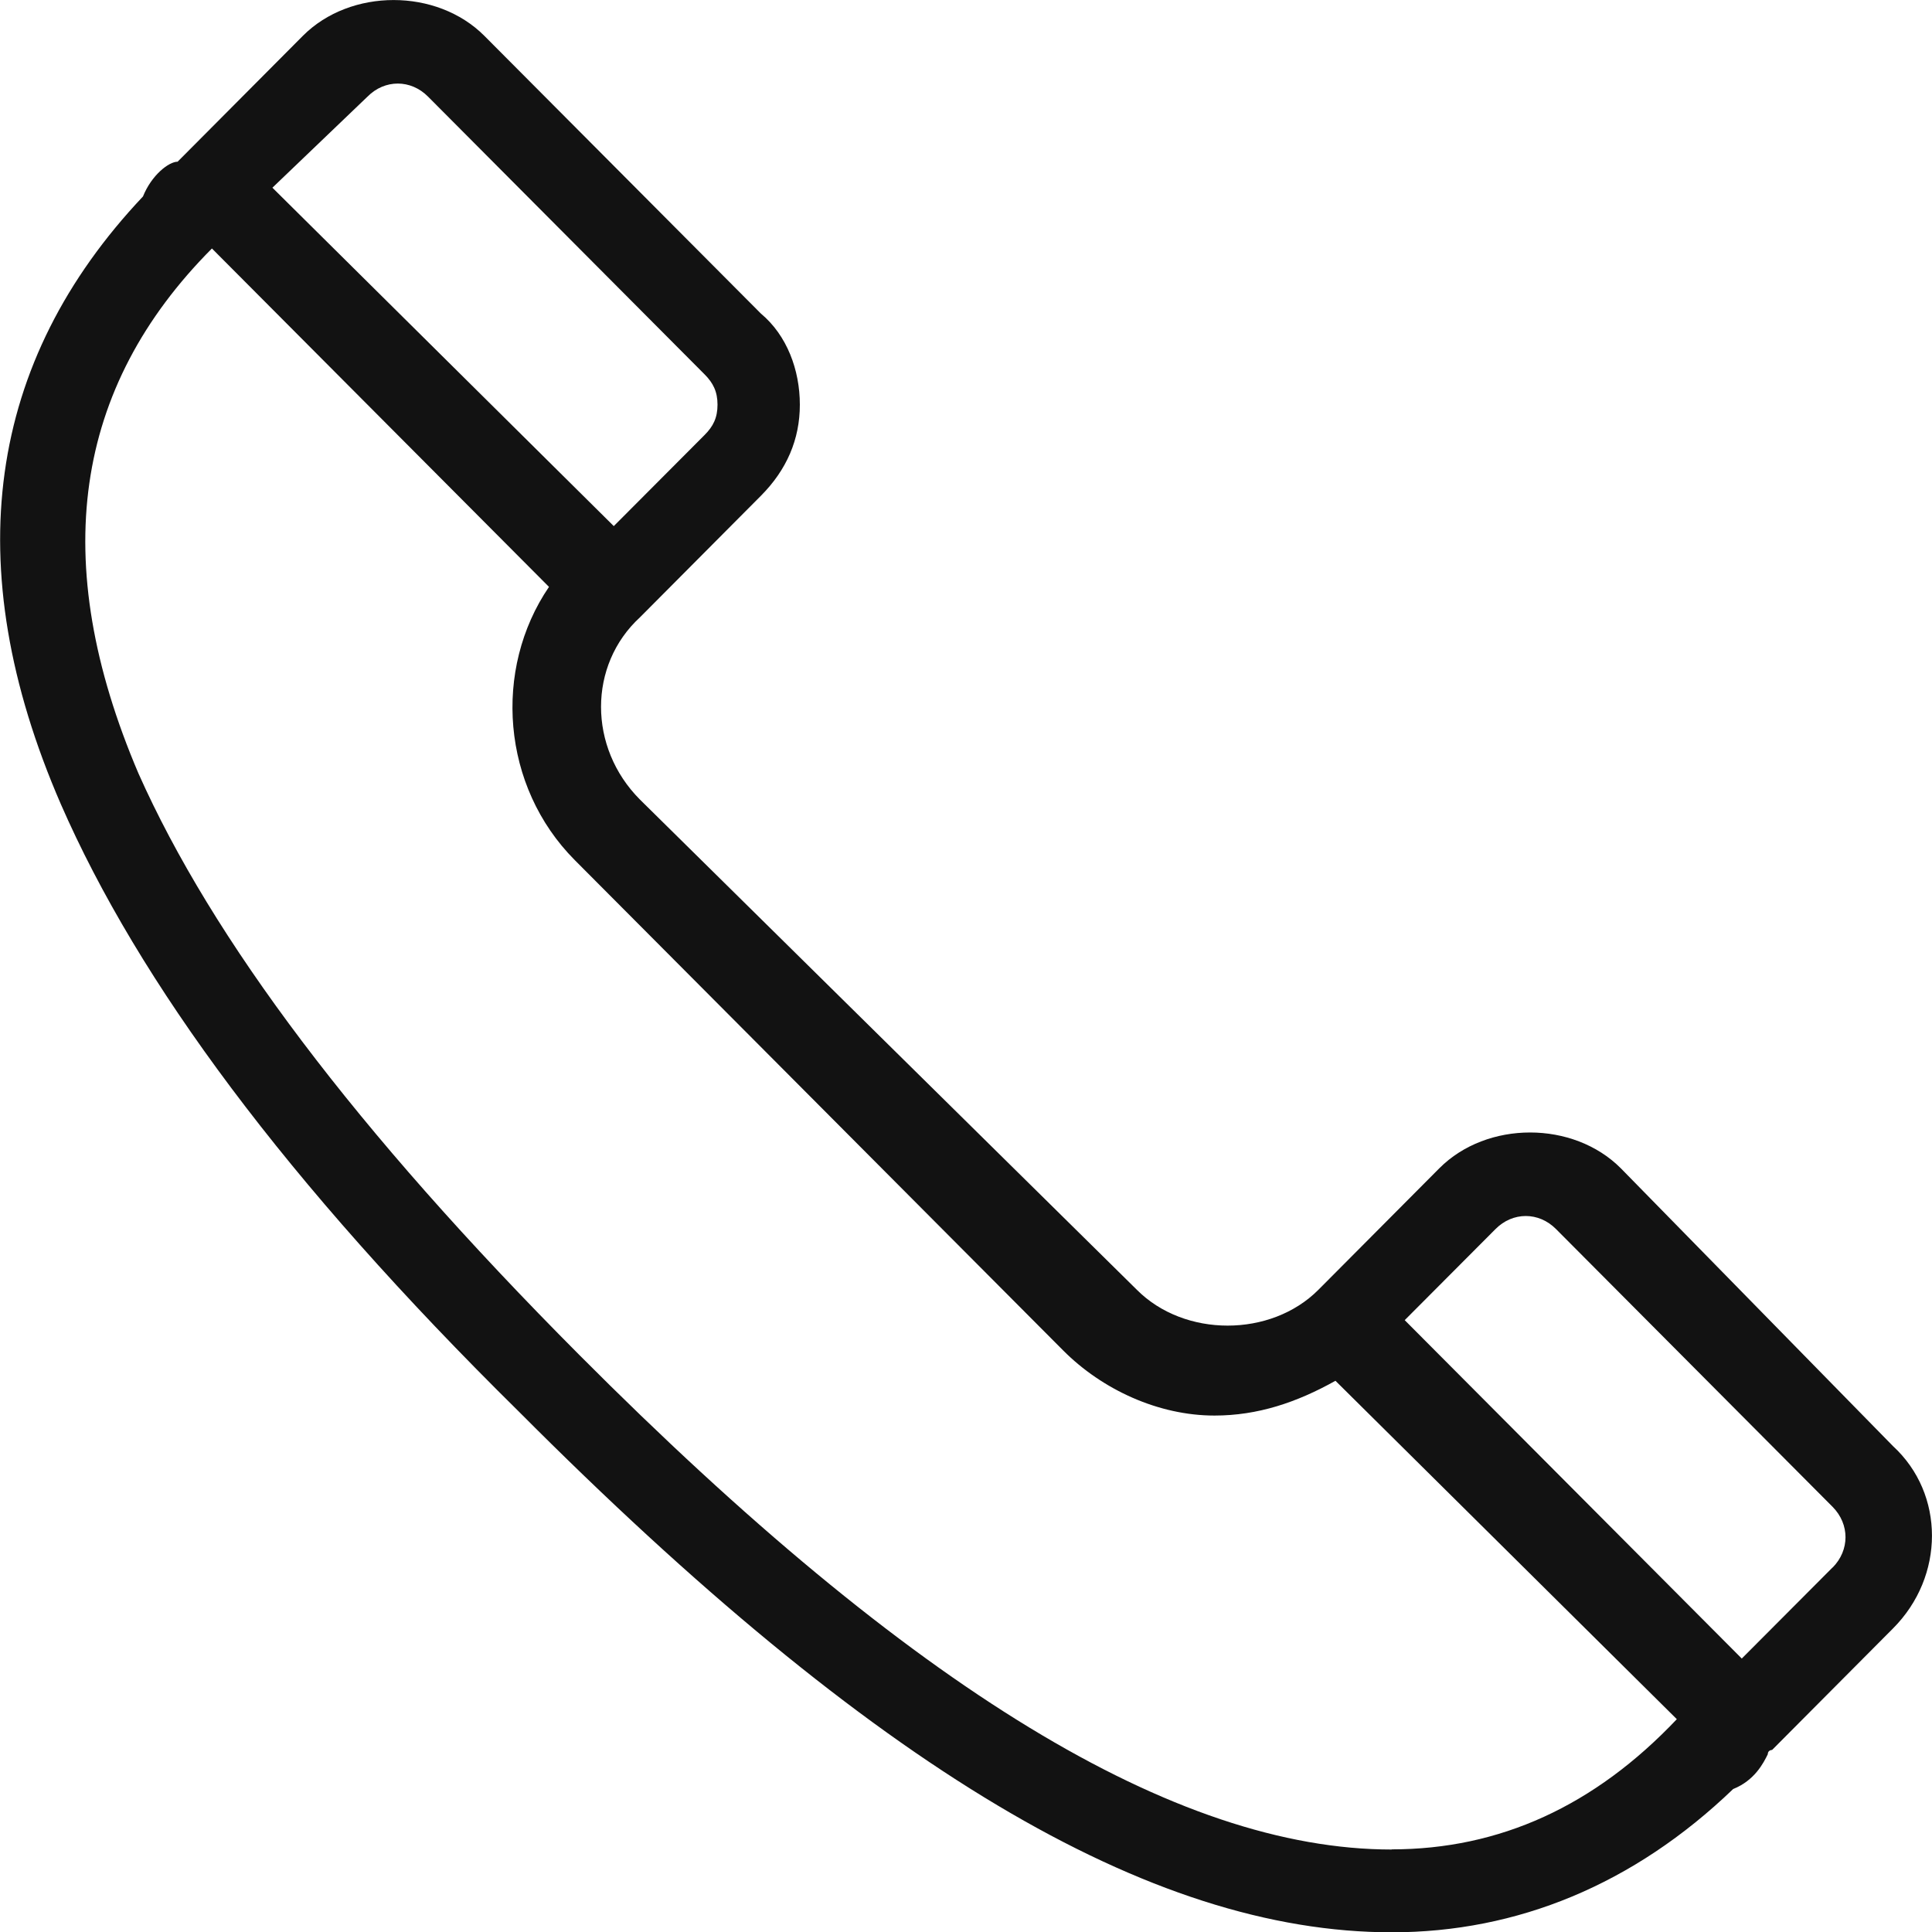 <svg version="1.2" xmlns="http://www.w3.org/2000/svg" xmlns:xlink="http://www.w3.org/1999/xlink" overflow="visible" preserveAspectRatio="none" viewBox="0 0 13 13" width="13" height="13"><g transform="translate(0, 0)"><g transform="translate(-0, 0) rotate(0)"><path style="stroke-width: 0px; stroke-linecap: butt; stroke-linejoin: miter; fill: rgb(18, 18, 18);" d="M10.906,7.861c-0.32,-0.321 -0.901,-0.321 -1.221,0l-0.814,0.818c-0.32,0.321 -0.901,0.321 -1.221,0l-3.344,-3.299c-0.349,-0.35 -0.349,-0.905 0,-1.226l0.814,-0.818c0.174,-0.175 0.262,-0.38 0.262,-0.613c0,-0.234 -0.087,-0.467 -0.262,-0.613l-1.861,-1.869c-0.32,-0.321 -0.901,-0.321 -1.221,0l-0.814,0.818c0,0 0,0 -0.029,0.029c-0.058,0 -0.174,0.088 -0.233,0.234c-1.047,1.109 -1.25,2.482 -0.553,4.088c0.523,1.197 1.512,2.54 3.082,4.088c2.385,2.394 4.246,3.504 5.874,3.504c0.843,0 1.628,-0.321 2.297,-0.964c0.145,-0.058 0.204,-0.175 0.233,-0.234c0,-0.029 0.029,-0.029 0.029,-0.029l0.814,-0.818c0.349,-0.35 0.349,-0.905 0,-1.226zM2.473,0.65c0.116,-0.117 0.291,-0.117 0.407,0l1.861,1.869c0.058,0.058 0.087,0.117 0.087,0.204c0,0.088 -0.029,0.146 -0.087,0.204l-0.611,0.613l-2.297,-2.277zM9.365,12.445c-1.454,0 -3.228,-1.08 -5.467,-3.328c-1.512,-1.518 -2.472,-2.803 -2.966,-3.912c-0.611,-1.431 -0.436,-2.599 0.494,-3.533l2.268,2.277c-0.378,0.555 -0.32,1.343 0.174,1.839l3.286,3.299c0.262,0.263 0.64,0.438 1.018,0.438c0.291,0 0.553,-0.088 0.814,-0.234l2.297,2.277c-0.553,0.584 -1.192,0.876 -1.919,0.876zM12.331,10.547l-0.611,0.613l-2.268,-2.277l0.611,-0.613c0.116,-0.117 0.291,-0.117 0.407,0l1.861,1.869c0.116,0.117 0.116,0.292 0,0.409z" vector-effect="non-scaling-stroke"/></g><defs><path id="path-1689184989740459381" d="M10.906,7.861c-0.32,-0.321 -0.901,-0.321 -1.221,0l-0.814,0.818c-0.32,0.321 -0.901,0.321 -1.221,0l-3.344,-3.299c-0.349,-0.35 -0.349,-0.905 0,-1.226l0.814,-0.818c0.174,-0.175 0.262,-0.38 0.262,-0.613c0,-0.234 -0.087,-0.467 -0.262,-0.613l-1.861,-1.869c-0.32,-0.321 -0.901,-0.321 -1.221,0l-0.814,0.818c0,0 0,0 -0.029,0.029c-0.058,0 -0.174,0.088 -0.233,0.234c-1.047,1.109 -1.25,2.482 -0.553,4.088c0.523,1.197 1.512,2.54 3.082,4.088c2.385,2.394 4.246,3.504 5.874,3.504c0.843,0 1.628,-0.321 2.297,-0.964c0.145,-0.058 0.204,-0.175 0.233,-0.234c0,-0.029 0.029,-0.029 0.029,-0.029l0.814,-0.818c0.349,-0.35 0.349,-0.905 0,-1.226zM2.473,0.65c0.116,-0.117 0.291,-0.117 0.407,0l1.861,1.869c0.058,0.058 0.087,0.117 0.087,0.204c0,0.088 -0.029,0.146 -0.087,0.204l-0.611,0.613l-2.297,-2.277zM9.365,12.445c-1.454,0 -3.228,-1.08 -5.467,-3.328c-1.512,-1.518 -2.472,-2.803 -2.966,-3.912c-0.611,-1.431 -0.436,-2.599 0.494,-3.533l2.268,2.277c-0.378,0.555 -0.32,1.343 0.174,1.839l3.286,3.299c0.262,0.263 0.64,0.438 1.018,0.438c0.291,0 0.553,-0.088 0.814,-0.234l2.297,2.277c-0.553,0.584 -1.192,0.876 -1.919,0.876zM12.331,10.547l-0.611,0.613l-2.268,-2.277l0.611,-0.613c0.116,-0.117 0.291,-0.117 0.407,0l1.861,1.869c0.116,0.117 0.116,0.292 0,0.409z" vector-effect="non-scaling-stroke"/></defs></g></svg>